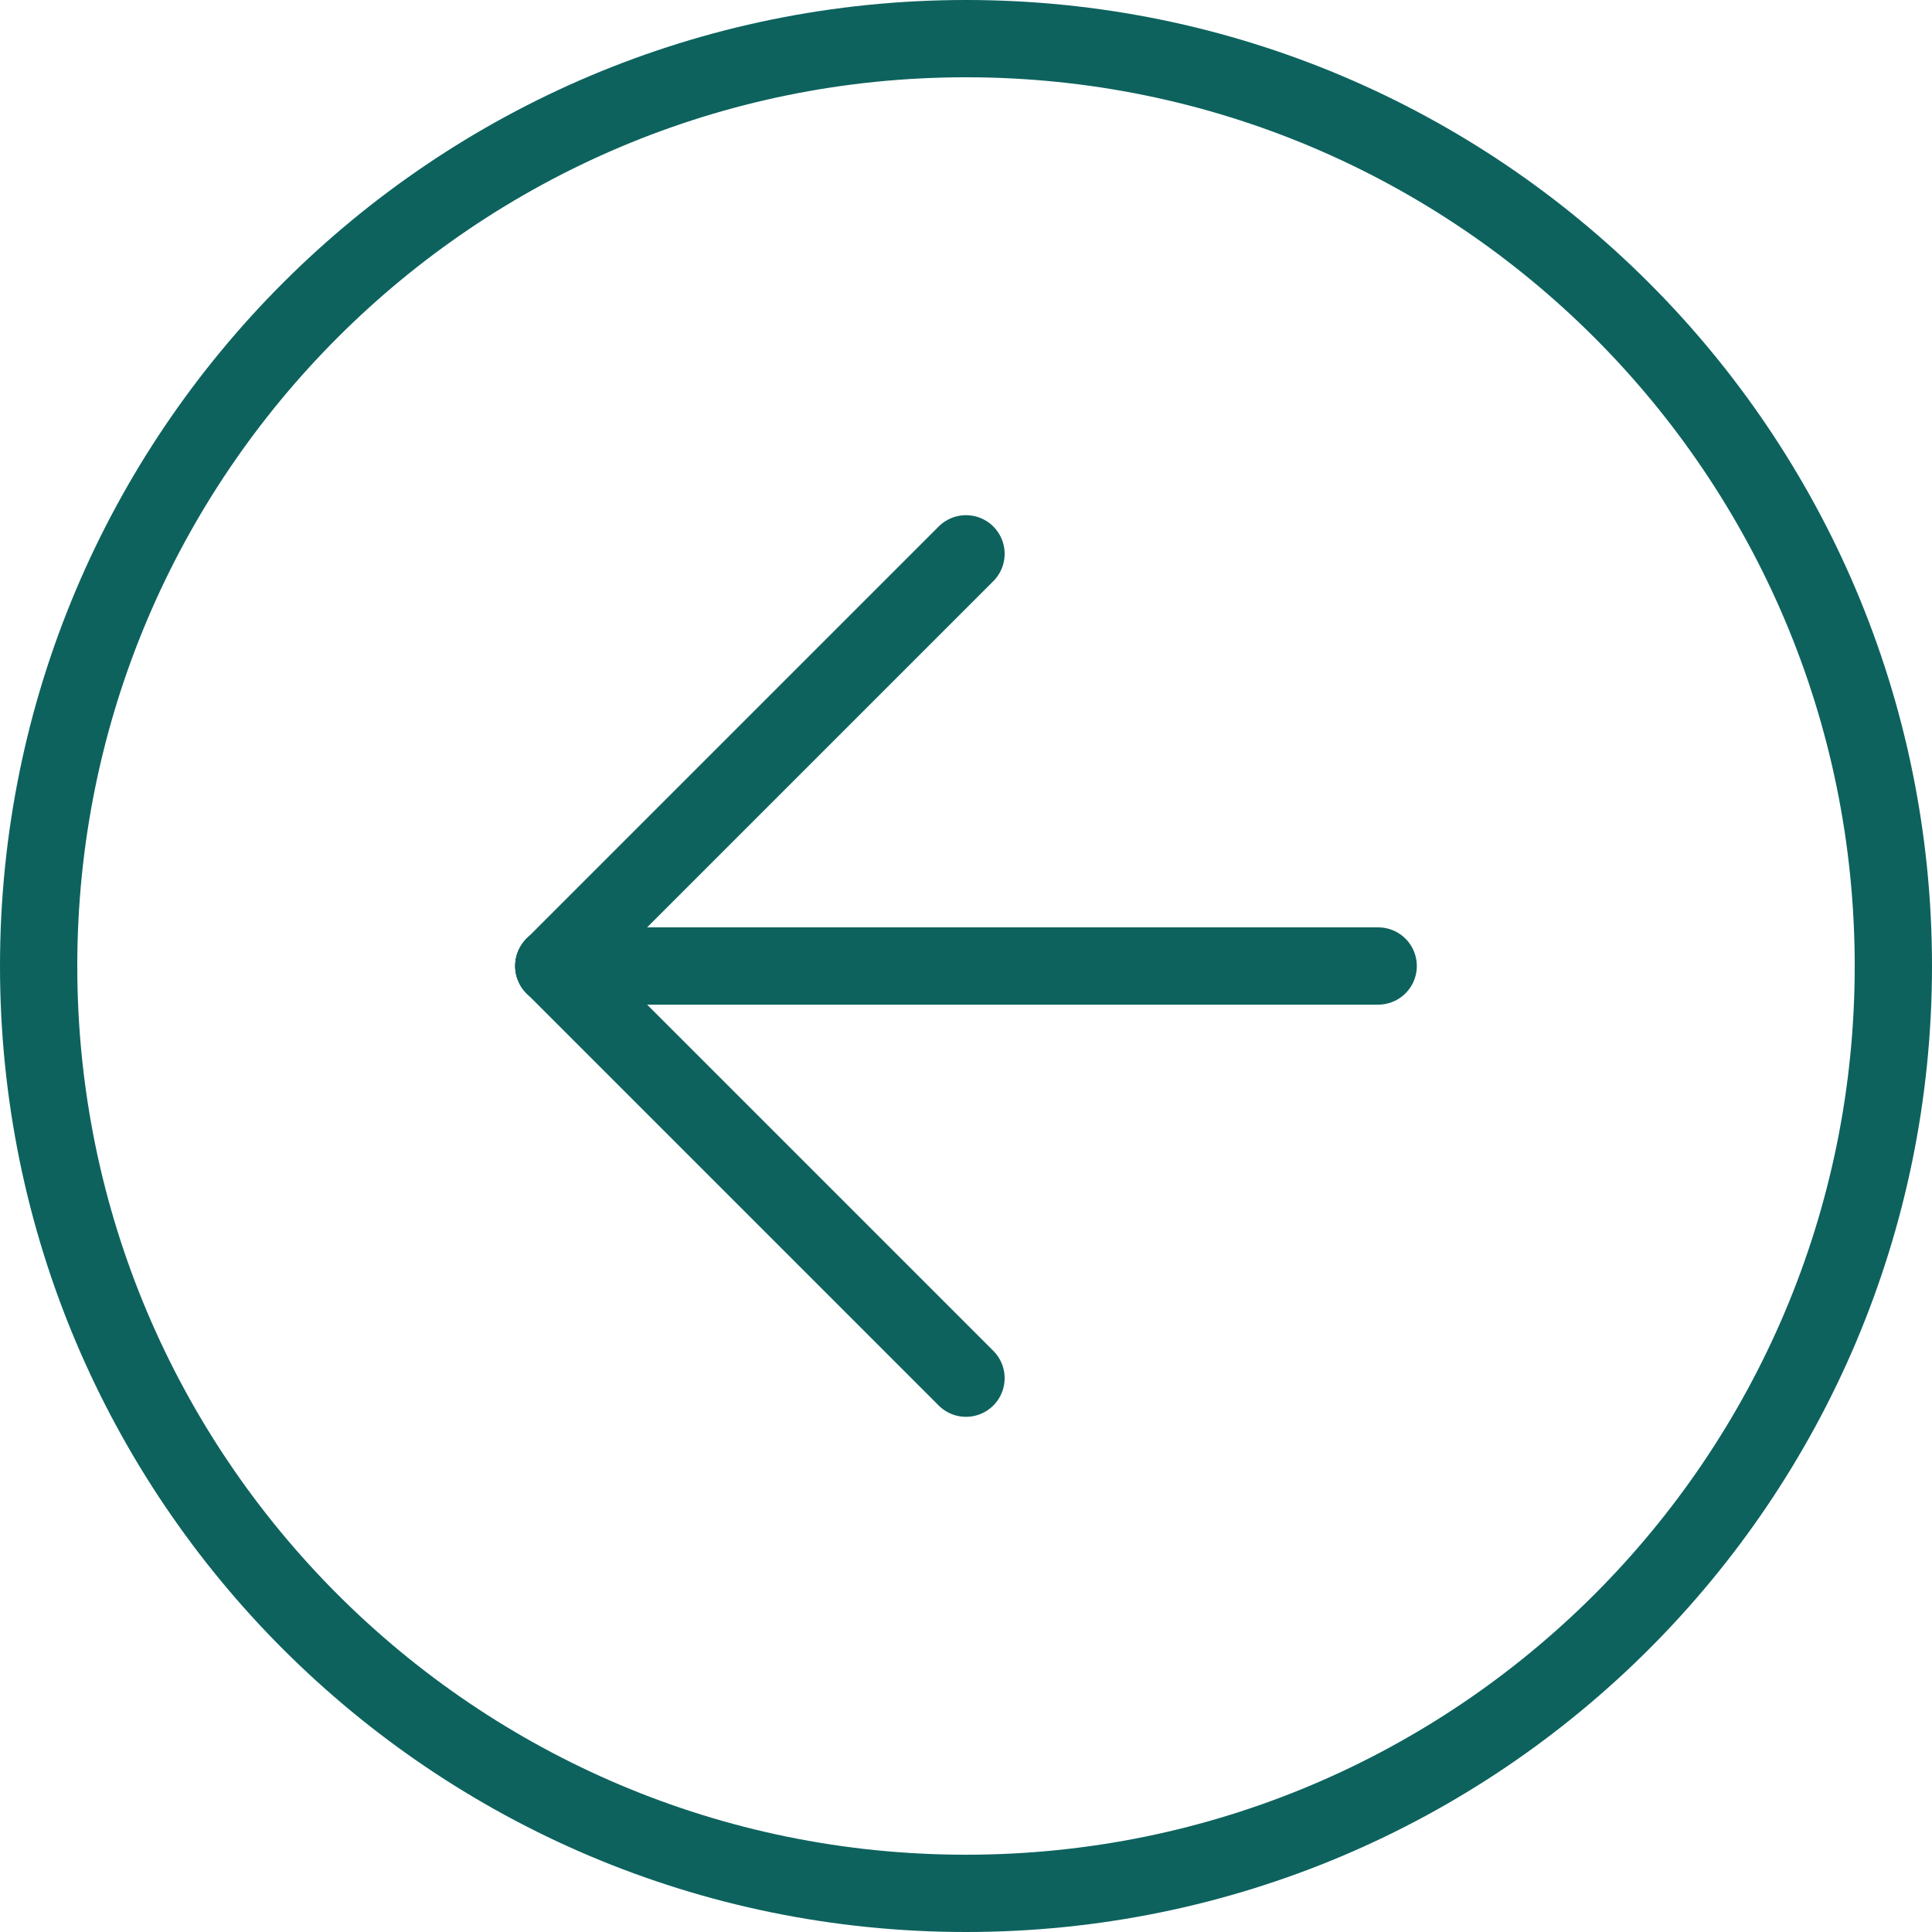 <svg width="50" height="50" viewBox="0 0 50 50" fill="none" xmlns="http://www.w3.org/2000/svg">
<path d="M25 49C38.255 49 49 38.255 49 25C49 11.745 38.255 1 25 1C11.745 1 1 11.745 1 25C1 38.255 11.745 49 25 49Z" stroke="#0D625E" stroke-width="2" stroke-linecap="round" stroke-linejoin="round"/>
<path d="M14.333 25H35.667" stroke="#0D625E" stroke-width="2" stroke-linecap="round" stroke-linejoin="round"/>
<path d="M14.333 25L25 35.667" stroke="#0D625E" stroke-width="2" stroke-linecap="round" stroke-linejoin="round"/>
<path d="M14.333 25L25 14.333" stroke="#0D625E" stroke-width="2" stroke-linecap="round" stroke-linejoin="round"/>
</svg>
